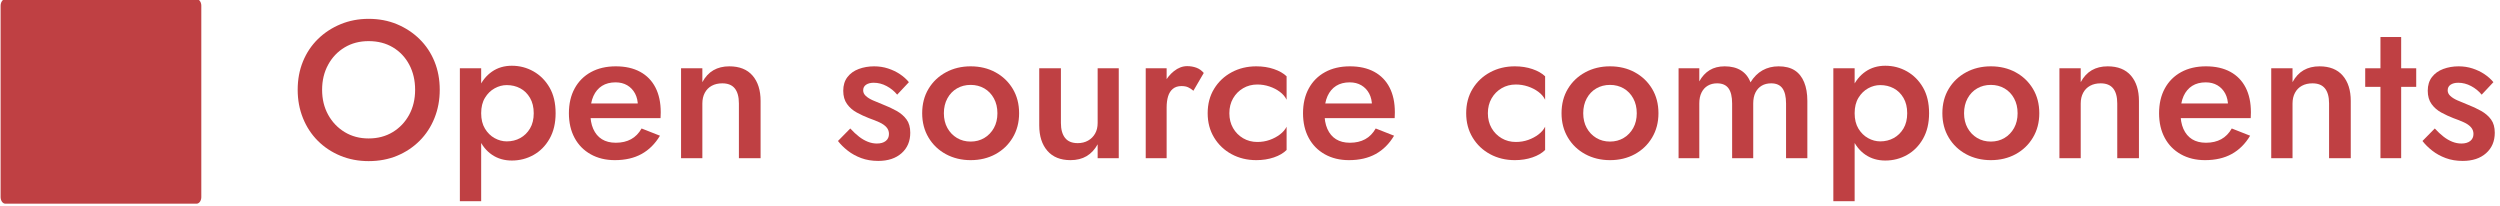 <svg xmlns="http://www.w3.org/2000/svg" xmlns:xlink="http://www.w3.org/1999/xlink" xmlns:serif="http://www.serif.com/" width="100%" height="100%" viewBox="0 0 533 44" xml:space="preserve" style="fill-rule:evenodd;clip-rule:evenodd;stroke-linecap:round;stroke-linejoin:round;stroke-miterlimit:1.5;">    <g transform="matrix(1,0,0,1,-538.255,-842.665)">        <g>            <g transform="matrix(2.137,0,0,1,-35.589,34.827)">                <path d="M300.663,826.98C300.663,824.98 300.865,823.195 301.268,821.626C301.67,820.056 302.22,818.827 302.915,817.938C303.61,817.049 304.406,816.605 305.303,816.605C306.226,816.605 307.035,817.049 307.73,817.938C308.425,818.827 308.968,820.056 309.358,821.626C309.748,823.195 309.943,824.98 309.943,826.98C309.943,828.98 309.744,830.758 309.348,832.313C308.952,833.869 308.406,835.098 307.71,836.001C307.015,836.903 306.213,837.355 305.303,837.355C304.406,837.355 303.61,836.903 302.915,836.001C302.22,835.098 301.67,833.869 301.268,832.313C300.865,830.758 300.663,828.98 300.663,826.98ZM298.226,826.98C298.226,829.146 298.402,831.16 298.753,833.021C299.104,834.883 299.598,836.494 300.234,837.855C300.871,839.216 301.622,840.278 302.486,841.042C303.35,841.806 304.289,842.188 305.303,842.188C306.343,842.188 307.291,841.806 308.149,841.042C309.007,840.278 309.754,839.216 310.391,837.855C311.028,836.494 311.522,834.883 311.872,833.021C312.223,831.16 312.399,829.146 312.399,826.98C312.399,824.785 312.223,822.771 311.872,820.938C311.522,819.105 311.024,817.515 310.381,816.167C309.738,814.82 308.987,813.765 308.13,813.001C307.272,812.237 306.33,811.855 305.303,811.855C304.302,811.855 303.37,812.237 302.505,813.001C301.641,813.765 300.887,814.82 300.244,816.167C299.601,817.515 299.104,819.105 298.753,820.938C298.402,822.771 298.226,824.785 298.226,826.98Z" style="fill:rgb(191,64,67);fill-rule:nonzero;"></path>                <path d="M316.532,850.73L316.532,822.396L314.407,822.396L314.407,850.73L316.532,850.73ZM323.959,831.98C323.959,829.813 323.758,827.987 323.355,826.501C322.952,825.015 322.419,823.869 321.756,823.063C321.093,822.258 320.372,821.855 319.592,821.855C318.838,821.855 318.179,822.271 317.614,823.105C317.048,823.938 316.61,825.105 316.298,826.605C315.986,828.105 315.83,829.896 315.83,831.98C315.83,834.035 315.986,835.82 316.298,837.334C316.61,838.848 317.048,840.015 317.614,840.834C318.179,841.653 318.838,842.063 319.592,842.063C320.372,842.063 321.093,841.667 321.756,840.876C322.419,840.084 322.952,838.931 323.355,837.417C323.758,835.903 323.959,834.091 323.959,831.98ZM321.776,831.98C321.776,833.258 321.652,834.341 321.405,835.23C321.158,836.119 320.833,836.799 320.43,837.271C320.028,837.744 319.579,837.98 319.085,837.98C318.67,837.98 318.267,837.751 317.877,837.292C317.487,836.834 317.165,836.16 316.912,835.271C316.658,834.383 316.532,833.285 316.532,831.98C316.532,830.674 316.658,829.577 316.912,828.688C317.165,827.799 317.487,827.126 317.877,826.667C318.267,826.209 318.67,825.98 319.085,825.98C319.579,825.98 320.028,826.209 320.43,826.667C320.833,827.126 321.158,827.806 321.405,828.709C321.652,829.612 321.776,830.702 321.776,831.98Z" style="fill:rgb(191,64,67);fill-rule:nonzero;"></path>                <path d="M329.866,841.98C330.905,841.98 331.796,841.542 332.536,840.667C333.277,839.792 333.888,838.494 334.369,836.771L332.536,835.23C332.264,836.258 331.913,837.021 331.484,837.521C331.055,838.021 330.548,838.271 329.963,838.271C329.417,838.271 328.956,838.021 328.579,837.521C328.202,837.021 327.913,836.285 327.712,835.313C327.51,834.341 327.416,833.174 327.429,831.813C327.429,830.424 327.53,829.258 327.731,828.313C327.933,827.369 328.218,826.646 328.589,826.146C328.959,825.646 329.411,825.396 329.944,825.396C330.386,825.396 330.772,825.605 331.104,826.021C331.435,826.438 331.695,827.021 331.883,827.771C332.072,828.521 332.166,829.41 332.166,830.438C332.166,830.633 332.143,830.869 332.098,831.146C332.052,831.424 332.01,831.646 331.971,831.813L332.614,829.896L326.552,829.896L326.552,833.021L334.427,833.021C334.427,832.91 334.431,832.73 334.437,832.48C334.444,832.23 334.447,831.994 334.447,831.771C334.447,829.716 334.271,827.959 333.921,826.501C333.57,825.042 333.06,823.924 332.39,823.146C331.721,822.369 330.912,821.98 329.963,821.98C329.015,821.98 328.189,822.39 327.487,823.209C326.786,824.028 326.243,825.188 325.86,826.688C325.476,828.188 325.285,829.952 325.285,831.98C325.285,833.98 325.473,835.73 325.85,837.23C326.227,838.73 326.763,839.896 327.458,840.73C328.154,841.563 328.956,841.98 329.866,841.98Z" style="fill:rgb(191,64,67);fill-rule:nonzero;"></path>                <path d="M342.245,829.896L342.245,841.563L344.409,841.563L344.409,829.355C344.409,827.077 344.142,825.278 343.609,823.959C343.076,822.64 342.303,821.98 341.289,821.98C340.679,821.98 340.149,822.258 339.701,822.813C339.252,823.369 338.885,824.216 338.599,825.355L338.599,822.396L336.474,822.396L336.474,841.563L338.599,841.563L338.599,829.896C338.599,829.035 338.68,828.278 338.843,827.626C339.005,826.973 339.236,826.473 339.535,826.126C339.834,825.778 340.185,825.605 340.588,825.605C341.147,825.605 341.562,825.966 341.835,826.688C342.108,827.41 342.245,828.48 342.245,829.896Z" style="fill:rgb(191,64,67);fill-rule:nonzero;"></path>                <path d="M353.356,835.23L352.128,837.896C352.388,838.619 352.713,839.306 353.103,839.959C353.493,840.612 353.941,841.14 354.448,841.542C354.955,841.945 355.52,842.146 356.144,842.146C357.119,842.146 357.895,841.598 358.474,840.501C359.052,839.403 359.341,837.952 359.341,836.146C359.341,834.98 359.218,834.035 358.971,833.313C358.724,832.591 358.393,831.98 357.977,831.48C357.561,830.98 357.099,830.521 356.593,830.105C356.229,829.799 355.9,829.508 355.608,829.23C355.316,828.952 355.082,828.64 354.906,828.292C354.731,827.945 354.643,827.549 354.643,827.105C354.643,826.577 354.741,826.174 354.936,825.896C355.13,825.619 355.384,825.48 355.696,825.48C356.138,825.48 356.567,825.716 356.982,826.188C357.398,826.66 357.749,827.271 358.035,828.021L359.205,825.355C358.958,824.716 358.659,824.146 358.308,823.646C357.957,823.146 357.564,822.744 357.129,822.438C356.693,822.133 356.229,821.98 355.735,821.98C355.189,821.98 354.679,822.167 354.204,822.542C353.73,822.917 353.353,823.494 353.074,824.271C352.794,825.049 352.655,826.021 352.655,827.188C352.655,828.327 352.781,829.271 353.035,830.021C353.288,830.771 353.613,831.376 354.01,831.834C354.406,832.292 354.806,832.688 355.208,833.021C355.611,833.327 355.962,833.626 356.261,833.917C356.56,834.209 356.794,834.556 356.963,834.959C357.132,835.362 357.216,835.841 357.216,836.396C357.216,837.035 357.109,837.535 356.895,837.896C356.68,838.258 356.385,838.438 356.008,838.438C355.709,838.438 355.41,838.313 355.111,838.063C354.812,837.813 354.52,837.452 354.234,836.98C353.948,836.508 353.655,835.924 353.356,835.23Z" style="fill:rgb(191,64,67);fill-rule:nonzero;"></path>                <path d="M360.53,831.98C360.53,833.924 360.742,835.653 361.164,837.167C361.586,838.681 362.165,839.862 362.899,840.709C363.633,841.556 364.455,841.98 365.365,841.98C366.288,841.98 367.113,841.556 367.841,840.709C368.569,839.862 369.144,838.681 369.566,837.167C369.988,835.653 370.2,833.924 370.2,831.98C370.2,830.008 369.988,828.271 369.566,826.771C369.144,825.271 368.569,824.098 367.841,823.251C367.113,822.403 366.288,821.98 365.365,821.98C364.455,821.98 363.633,822.403 362.899,823.251C362.165,824.098 361.586,825.271 361.164,826.771C360.742,828.271 360.53,830.008 360.53,831.98ZM362.694,831.98C362.694,830.785 362.811,829.73 363.045,828.813C363.279,827.896 363.598,827.188 364,826.688C364.403,826.188 364.858,825.938 365.365,825.938C365.872,825.938 366.327,826.188 366.73,826.688C367.132,827.188 367.451,827.896 367.685,828.813C367.919,829.73 368.036,830.785 368.036,831.98C368.036,833.174 367.919,834.223 367.685,835.126C367.451,836.028 367.132,836.737 366.73,837.251C366.327,837.765 365.872,838.021 365.365,838.021C364.858,838.021 364.403,837.765 364,837.251C363.598,836.737 363.279,836.028 363.045,835.126C362.811,834.223 362.694,833.174 362.694,831.98Z" style="fill:rgb(191,64,67);fill-rule:nonzero;"></path>                <path d="M374.371,834.063L374.371,822.396L372.208,822.396L372.208,834.563C372.208,836.841 372.477,838.646 373.017,839.98C373.556,841.313 374.326,841.98 375.327,841.98C375.95,841.98 376.487,841.695 376.935,841.126C377.383,840.556 377.75,839.716 378.036,838.605L378.036,841.563L380.142,841.563L380.142,822.396L378.036,822.396L378.036,834.063C378.036,834.924 377.952,835.674 377.783,836.313C377.614,836.952 377.38,837.452 377.081,837.813C376.782,838.174 376.438,838.355 376.048,838.355C375.476,838.355 375.054,837.98 374.781,837.23C374.508,836.48 374.371,835.424 374.371,834.063Z" style="fill:rgb(191,64,67);fill-rule:nonzero;"></path>                <path d="M384.918,822.396L382.832,822.396L382.832,841.563L384.918,841.563L384.918,822.396ZM387.589,827.188L388.622,823.396C388.414,822.869 388.167,822.494 387.881,822.271C387.595,822.049 387.29,821.938 386.965,821.938C386.51,821.938 386.071,822.292 385.649,823.001C385.227,823.709 384.882,824.653 384.616,825.834C384.349,827.015 384.216,828.369 384.216,829.896L384.918,830.771C384.918,829.855 384.967,829.056 385.064,828.376C385.162,827.695 385.321,827.16 385.542,826.771C385.763,826.383 386.049,826.188 386.399,826.188C386.659,826.188 386.877,826.271 387.052,826.438C387.228,826.605 387.407,826.855 387.589,827.188Z" style="fill:rgb(191,64,67);fill-rule:nonzero;"></path>                <path d="M391.176,831.98C391.176,830.785 391.299,829.73 391.546,828.813C391.793,827.896 392.128,827.174 392.55,826.646C392.972,826.119 393.443,825.855 393.963,825.855C394.379,825.855 394.782,825.994 395.172,826.271C395.562,826.549 395.909,826.931 396.215,827.417C396.52,827.903 396.744,828.466 396.887,829.105L396.887,824.105C396.575,823.466 396.153,822.952 395.62,822.563C395.087,822.174 394.503,821.98 393.866,821.98C392.956,821.98 392.134,822.403 391.4,823.251C390.665,824.098 390.084,825.271 389.655,826.771C389.226,828.271 389.012,830.008 389.012,831.98C389.012,833.924 389.226,835.653 389.655,837.167C390.084,838.681 390.665,839.862 391.4,840.709C392.134,841.556 392.956,841.98 393.866,841.98C394.503,841.98 395.087,841.785 395.62,841.396C396.153,841.008 396.575,840.48 396.887,839.813L396.887,834.855C396.744,835.466 396.524,836.015 396.225,836.501C395.926,836.987 395.585,837.376 395.201,837.667C394.818,837.959 394.405,838.105 393.963,838.105C393.443,838.105 392.972,837.841 392.55,837.313C392.128,836.785 391.793,836.063 391.546,835.146C391.299,834.23 391.176,833.174 391.176,831.98Z" style="fill:rgb(191,64,67);fill-rule:nonzero;"></path>                <path d="M403.106,841.98C404.146,841.98 405.036,841.542 405.777,840.667C406.518,839.792 407.128,838.494 407.609,836.771L405.777,835.23C405.504,836.258 405.153,837.021 404.724,837.521C404.295,838.021 403.788,838.271 403.204,838.271C402.658,838.271 402.196,838.021 401.819,837.521C401.443,837.021 401.153,836.285 400.952,835.313C400.751,834.341 400.656,833.174 400.669,831.813C400.669,830.424 400.77,829.258 400.971,828.313C401.173,827.369 401.459,826.646 401.829,826.146C402.2,825.646 402.651,825.396 403.184,825.396C403.626,825.396 404.013,825.605 404.344,826.021C404.675,826.438 404.935,827.021 405.124,827.771C405.312,828.521 405.406,829.41 405.406,830.438C405.406,830.633 405.384,830.869 405.338,831.146C405.293,831.424 405.25,831.646 405.211,831.813L405.855,829.896L399.792,829.896L399.792,833.021L407.668,833.021C407.668,832.91 407.671,832.73 407.678,832.48C407.684,832.23 407.687,831.994 407.687,831.771C407.687,829.716 407.512,827.959 407.161,826.501C406.81,825.042 406.3,823.924 405.631,823.146C404.961,822.369 404.152,821.98 403.204,821.98C402.255,821.98 401.43,822.39 400.728,823.209C400.026,824.028 399.483,825.188 399.1,826.688C398.717,828.188 398.525,829.952 398.525,831.98C398.525,833.98 398.713,835.73 399.09,837.23C399.467,838.73 400.003,839.896 400.699,840.73C401.394,841.563 402.196,841.98 403.106,841.98Z" style="fill:rgb(191,64,67);fill-rule:nonzero;"></path>                <path d="M416.967,831.98C416.967,830.785 417.09,829.73 417.337,828.813C417.584,827.896 417.919,827.174 418.341,826.646C418.763,826.119 419.234,825.855 419.754,825.855C420.17,825.855 420.573,825.994 420.963,826.271C421.353,826.549 421.7,826.931 422.006,827.417C422.311,827.903 422.535,828.466 422.678,829.105L422.678,824.105C422.367,823.466 421.944,822.952 421.411,822.563C420.878,822.174 420.294,821.98 419.657,821.98C418.747,821.98 417.925,822.403 417.191,823.251C416.456,824.098 415.875,825.271 415.446,826.771C415.017,828.271 414.803,830.008 414.803,831.98C414.803,833.924 415.017,835.653 415.446,837.167C415.875,838.681 416.456,839.862 417.191,840.709C417.925,841.556 418.747,841.98 419.657,841.98C420.294,841.98 420.878,841.785 421.411,841.396C421.944,841.008 422.367,840.48 422.678,839.813L422.678,834.855C422.535,835.466 422.315,836.015 422.016,836.501C421.717,836.987 421.376,837.376 420.992,837.667C420.609,837.959 420.196,838.105 419.754,838.105C419.234,838.105 418.763,837.841 418.341,837.313C417.919,836.785 417.584,836.063 417.337,835.146C417.09,834.23 416.967,833.174 416.967,831.98Z" style="fill:rgb(191,64,67);fill-rule:nonzero;"></path>                <path d="M424.316,831.98C424.316,833.924 424.527,835.653 424.95,837.167C425.372,838.681 425.95,839.862 426.685,840.709C427.419,841.556 428.241,841.98 429.151,841.98C430.073,841.98 430.899,841.556 431.626,840.709C432.354,839.862 432.929,838.681 433.352,837.167C433.774,835.653 433.985,833.924 433.985,831.98C433.985,830.008 433.774,828.271 433.352,826.771C432.929,825.271 432.354,824.098 431.626,823.251C430.899,822.403 430.073,821.98 429.151,821.98C428.241,821.98 427.419,822.403 426.685,823.251C425.95,824.098 425.372,825.271 424.95,826.771C424.527,828.271 424.316,830.008 424.316,831.98ZM426.48,831.98C426.48,830.785 426.597,829.73 426.831,828.813C427.065,827.896 427.383,827.188 427.786,826.688C428.189,826.188 428.644,825.938 429.151,825.938C429.657,825.938 430.112,826.188 430.515,826.688C430.918,827.188 431.236,827.896 431.47,828.813C431.704,829.73 431.821,830.785 431.821,831.98C431.821,833.174 431.704,834.223 431.47,835.126C431.236,836.028 430.918,836.737 430.515,837.251C430.112,837.765 429.657,838.021 429.151,838.021C428.644,838.021 428.189,837.765 427.786,837.251C427.383,836.737 427.065,836.028 426.831,835.126C426.597,834.223 426.48,833.174 426.48,831.98Z" style="fill:rgb(191,64,67);fill-rule:nonzero;"></path>                <path d="M448.84,829.355C448.84,827.799 448.733,826.466 448.518,825.355C448.304,824.244 447.989,823.403 447.573,822.834C447.157,822.265 446.624,821.98 445.974,821.98C445.376,821.98 444.84,822.265 444.366,822.834C443.892,823.403 443.492,824.258 443.167,825.396C442.972,824.285 442.657,823.438 442.222,822.855C441.786,822.271 441.244,821.98 440.594,821.98C440.009,821.98 439.509,822.251 439.093,822.792C438.677,823.334 438.332,824.133 438.06,825.188L438.06,822.396L435.993,822.396L435.993,841.563L438.06,841.563L438.06,829.896C438.06,828.98 438.134,828.202 438.284,827.563C438.433,826.924 438.641,826.438 438.908,826.105C439.174,825.771 439.483,825.605 439.833,825.605C440.353,825.605 440.733,825.959 440.974,826.667C441.214,827.376 441.335,828.452 441.335,829.896L441.335,841.563L443.44,841.563L443.44,829.896C443.44,828.98 443.515,828.202 443.664,827.563C443.814,826.924 444.022,826.438 444.288,826.105C444.554,825.771 444.87,825.605 445.233,825.605C445.74,825.605 446.114,825.959 446.354,826.667C446.595,827.376 446.715,828.452 446.715,829.896L446.715,841.563L448.84,841.563L448.84,829.355Z" style="fill:rgb(191,64,67);fill-rule:nonzero;"></path>                <path d="M453.558,850.73L453.558,822.396L451.433,822.396L451.433,850.73L453.558,850.73ZM460.985,831.98C460.985,829.813 460.783,827.987 460.381,826.501C459.978,825.015 459.445,823.869 458.782,823.063C458.119,822.258 457.398,821.855 456.618,821.855C455.864,821.855 455.205,822.271 454.639,823.105C454.074,823.938 453.636,825.105 453.324,826.605C453.012,828.105 452.856,829.896 452.856,831.98C452.856,834.035 453.012,835.82 453.324,837.334C453.636,838.848 454.074,840.015 454.639,840.834C455.205,841.653 455.864,842.063 456.618,842.063C457.398,842.063 458.119,841.667 458.782,840.876C459.445,840.084 459.978,838.931 460.381,837.417C460.783,835.903 460.985,834.091 460.985,831.98ZM458.802,831.98C458.802,833.258 458.678,834.341 458.431,835.23C458.184,836.119 457.859,836.799 457.456,837.271C457.054,837.744 456.605,837.98 456.111,837.98C455.695,837.98 455.293,837.751 454.903,837.292C454.513,836.834 454.191,836.16 453.938,835.271C453.684,834.383 453.558,833.285 453.558,831.98C453.558,830.674 453.684,829.577 453.938,828.688C454.191,827.799 454.513,827.126 454.903,826.667C455.293,826.209 455.695,825.98 456.111,825.98C456.605,825.98 457.054,826.209 457.456,826.667C457.859,827.126 458.184,827.806 458.431,828.709C458.678,829.612 458.802,830.702 458.802,831.98Z" style="fill:rgb(191,64,67);fill-rule:nonzero;"></path>                <path d="M462.31,831.98C462.31,833.924 462.522,835.653 462.944,837.167C463.366,838.681 463.945,839.862 464.679,840.709C465.413,841.556 466.235,841.98 467.145,841.98C468.068,841.98 468.893,841.556 469.621,840.709C470.349,839.862 470.924,838.681 471.346,837.167C471.769,835.653 471.98,833.924 471.98,831.98C471.98,830.008 471.769,828.271 471.346,826.771C470.924,825.271 470.349,824.098 469.621,823.251C468.893,822.403 468.068,821.98 467.145,821.98C466.235,821.98 465.413,822.403 464.679,823.251C463.945,824.098 463.366,825.271 462.944,826.771C462.522,828.271 462.31,830.008 462.31,831.98ZM464.474,831.98C464.474,830.785 464.591,829.73 464.825,828.813C465.059,827.896 465.378,827.188 465.78,826.688C466.183,826.188 466.638,825.938 467.145,825.938C467.652,825.938 468.107,826.188 468.51,826.688C468.913,827.188 469.231,827.896 469.465,828.813C469.699,829.73 469.816,830.785 469.816,831.98C469.816,833.174 469.699,834.223 469.465,835.126C469.231,836.028 468.913,836.737 468.51,837.251C468.107,837.765 467.652,838.021 467.145,838.021C466.638,838.021 466.183,837.765 465.78,837.251C465.378,836.737 465.059,836.028 464.825,835.126C464.591,834.223 464.474,833.174 464.474,831.98Z" style="fill:rgb(191,64,67);fill-rule:nonzero;"></path>                <path d="M479.758,829.896L479.758,841.563L481.922,841.563L481.922,829.355C481.922,827.077 481.655,825.278 481.123,823.959C480.59,822.64 479.816,821.98 478.803,821.98C478.192,821.98 477.662,822.258 477.214,822.813C476.766,823.369 476.398,824.216 476.113,825.355L476.113,822.396L473.988,822.396L473.988,841.563L476.113,841.563L476.113,829.896C476.113,829.035 476.194,828.278 476.356,827.626C476.519,826.973 476.749,826.473 477.048,826.126C477.347,825.778 477.698,825.605 478.101,825.605C478.66,825.605 479.076,825.966 479.349,826.688C479.621,827.41 479.758,828.48 479.758,829.896Z" style="fill:rgb(191,64,67);fill-rule:nonzero;"></path>                <path d="M488.511,841.98C489.551,841.98 490.441,841.542 491.182,840.667C491.922,839.792 492.533,838.494 493.014,836.771L491.182,835.23C490.909,836.258 490.558,837.021 490.129,837.521C489.7,838.021 489.193,838.271 488.608,838.271C488.063,838.271 487.601,838.021 487.224,837.521C486.847,837.021 486.558,836.285 486.357,835.313C486.155,834.341 486.061,833.174 486.074,831.813C486.074,830.424 486.175,829.258 486.376,828.313C486.578,827.369 486.864,826.646 487.234,826.146C487.604,825.646 488.056,825.396 488.589,825.396C489.031,825.396 489.417,825.605 489.749,826.021C490.08,826.438 490.34,827.021 490.529,827.771C490.717,828.521 490.811,829.41 490.811,830.438C490.811,830.633 490.789,830.869 490.743,831.146C490.698,831.424 490.655,831.646 490.616,831.813L491.26,829.896L485.197,829.896L485.197,833.021L493.073,833.021C493.073,832.91 493.076,832.73 493.082,832.48C493.089,832.23 493.092,831.994 493.092,831.771C493.092,829.716 492.917,827.959 492.566,826.501C492.215,825.042 491.705,823.924 491.035,823.146C490.366,822.369 489.557,821.98 488.608,821.98C487.66,821.98 486.834,822.39 486.133,823.209C485.431,824.028 484.888,825.188 484.505,826.688C484.121,828.188 483.93,829.952 483.93,831.98C483.93,833.98 484.118,835.73 484.495,837.23C484.872,838.73 485.408,839.896 486.103,840.73C486.799,841.563 487.601,841.98 488.511,841.98Z" style="fill:rgb(191,64,67);fill-rule:nonzero;"></path>                <path d="M500.89,829.896L500.89,841.563L503.054,841.563L503.054,829.355C503.054,827.077 502.787,825.278 502.254,823.959C501.722,822.64 500.948,821.98 499.935,821.98C499.324,821.98 498.794,822.258 498.346,822.813C497.897,823.369 497.53,824.216 497.244,825.355L497.244,822.396L495.12,822.396L495.12,841.563L497.244,841.563L497.244,829.896C497.244,829.035 497.326,828.278 497.488,827.626C497.651,826.973 497.881,826.473 498.18,826.126C498.479,825.778 498.83,825.605 499.233,825.605C499.792,825.605 500.208,825.966 500.48,826.688C500.753,827.41 500.89,828.48 500.89,829.896Z" style="fill:rgb(191,64,67);fill-rule:nonzero;"></path>                <path d="M504.496,822.396L504.496,826.355L509.584,826.355L509.584,822.396L504.496,822.396ZM506.017,815.73L506.017,841.563L508.083,841.563L508.083,815.73L506.017,815.73Z" style="fill:rgb(191,64,67);fill-rule:nonzero;"></path>                <path d="M511.436,835.23L510.208,837.896C510.468,838.619 510.793,839.306 511.183,839.959C511.573,840.612 512.021,841.14 512.528,841.542C513.035,841.945 513.6,842.146 514.224,842.146C515.199,842.146 515.975,841.598 516.554,840.501C517.132,839.403 517.421,837.952 517.421,836.146C517.421,834.98 517.298,834.035 517.051,833.313C516.804,832.591 516.472,831.98 516.056,831.48C515.641,830.98 515.179,830.521 514.672,830.105C514.308,829.799 513.98,829.508 513.688,829.23C513.395,828.952 513.162,828.64 512.986,828.292C512.811,827.945 512.723,827.549 512.723,827.105C512.723,826.577 512.82,826.174 513.015,825.896C513.21,825.619 513.464,825.48 513.776,825.48C514.217,825.48 514.646,825.716 515.062,826.188C515.478,826.66 515.829,827.271 516.115,828.021L517.285,825.355C517.038,824.716 516.739,824.146 516.388,823.646C516.037,823.146 515.644,822.744 515.208,822.438C514.773,822.133 514.308,821.98 513.815,821.98C513.269,821.98 512.759,822.167 512.284,822.542C511.81,822.917 511.433,823.494 511.154,824.271C510.874,825.049 510.735,826.021 510.735,827.188C510.735,828.327 510.861,829.271 511.115,830.021C511.368,830.771 511.693,831.376 512.089,831.834C512.486,832.292 512.885,832.688 513.288,833.021C513.691,833.327 514.042,833.626 514.341,833.917C514.64,834.209 514.874,834.556 515.043,834.959C515.212,835.362 515.296,835.841 515.296,836.396C515.296,837.035 515.189,837.535 514.975,837.896C514.76,838.258 514.464,838.438 514.088,838.438C513.789,838.438 513.49,838.313 513.191,838.063C512.892,837.813 512.599,837.452 512.314,836.98C512.028,836.508 511.735,835.924 511.436,835.23Z" style="fill:rgb(191,64,67);fill-rule:nonzero;"></path>            </g>            <g transform="matrix(0.714,0,0,1,261.502,-9.227)">                <rect x="389.201" y="853.118" width="57.108" height="40.788" style="fill:rgb(191,64,67);stroke:rgb(191,64,67);stroke-width:2.82px;"></rect>            </g>        </g>    </g></svg>